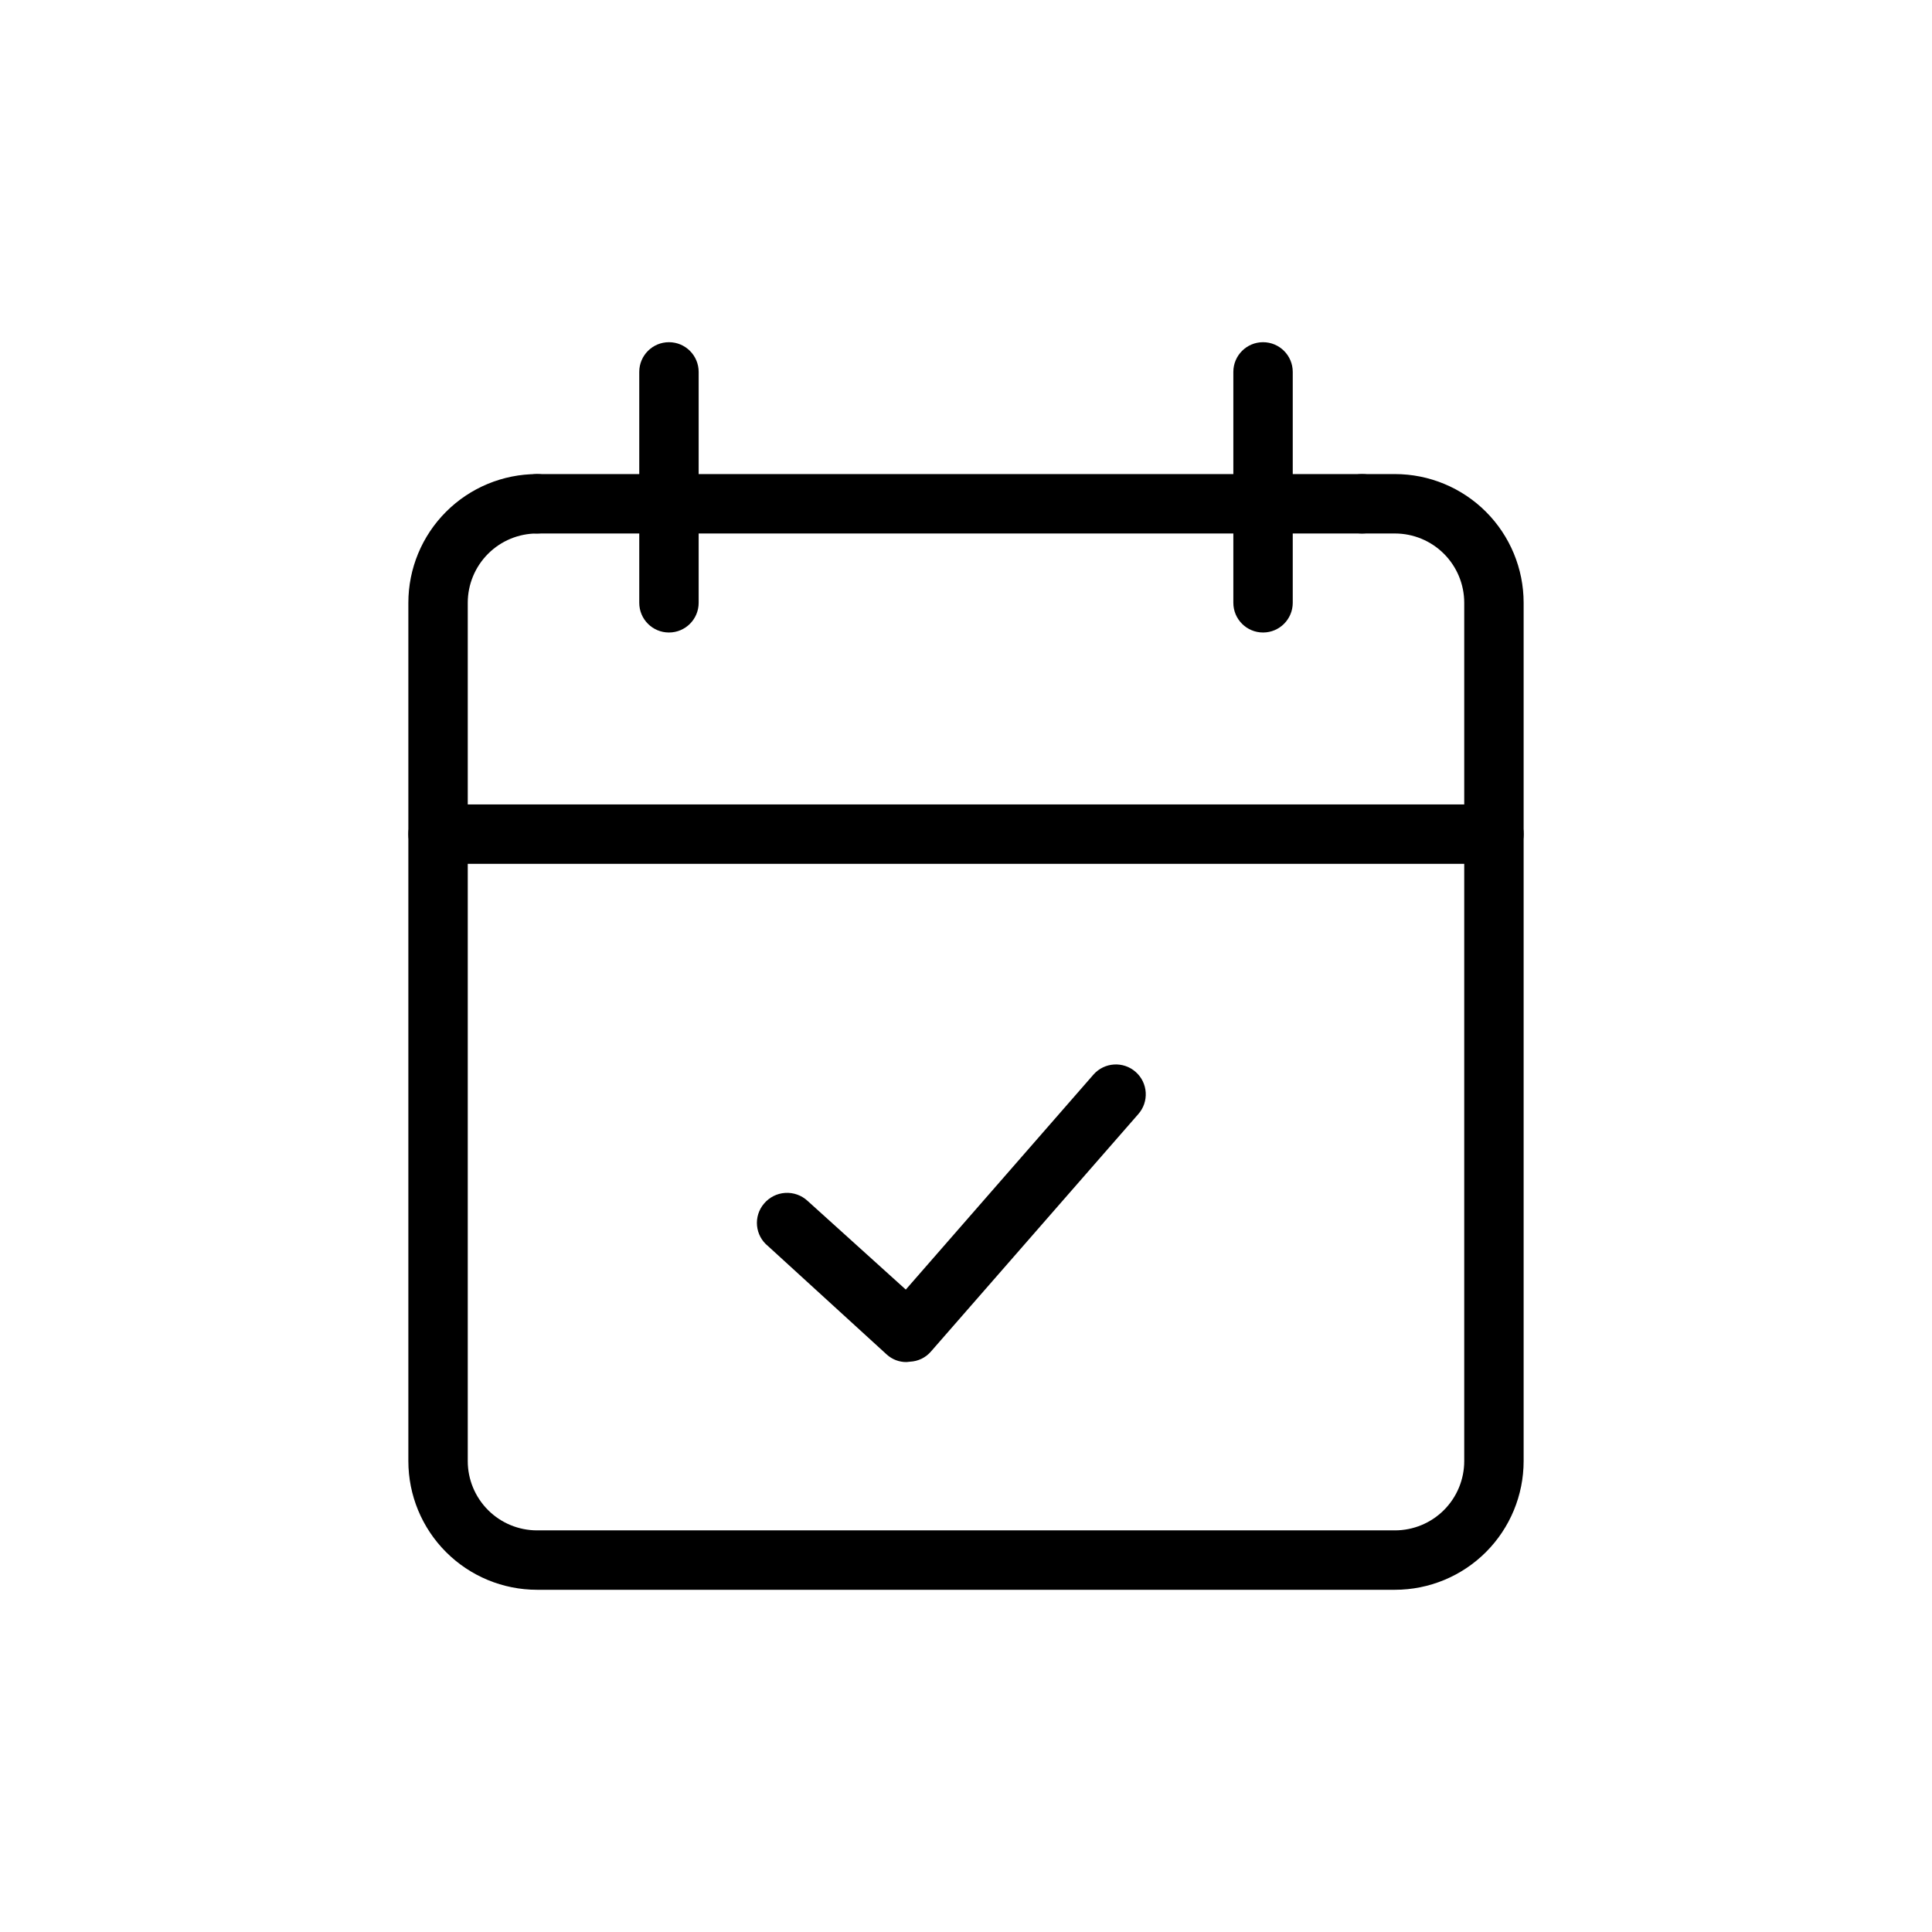 <?xml version="1.0" encoding="UTF-8"?>
<!-- Uploaded to: SVG Repo, www.svgrepo.com, Generator: SVG Repo Mixer Tools -->
<svg fill="#000000" width="800px" height="800px" version="1.1" viewBox="144 144 512 512" xmlns="http://www.w3.org/2000/svg">
 <g>
  <path d="m504.96 285.38h-218.63c-4.348 0-7.875-3.527-7.875-7.871 0-4.348 3.527-7.875 7.875-7.875h218.63c4.348 0 7.875 3.527 7.875 7.875 0 4.344-3.527 7.871-7.875 7.871z"/>
  <path d="m513.67 565.31h-227.34c-9.047 0-17.727-3.594-24.121-9.992-6.398-6.398-9.992-15.074-9.992-24.121v-227.45c0-9.047 3.594-17.723 9.992-24.121 6.394-6.398 15.074-9.992 24.121-9.992 4.348 0 7.871 3.527 7.871 7.875 0 4.344-3.523 7.871-7.871 7.871-4.875 0-9.547 1.934-12.988 5.379-3.445 3.445-5.383 8.117-5.383 12.988v227.45c0 4.871 1.938 9.543 5.383 12.988 3.441 3.445 8.113 5.379 12.988 5.379h227.34c4.871 0 9.543-1.934 12.988-5.379 3.441-3.445 5.379-8.117 5.379-12.988v-227.45c0-4.871-1.938-9.543-5.379-12.988-3.445-3.445-8.117-5.379-12.988-5.379h-8.715c-4.348 0-7.871-3.527-7.871-7.871 0-4.348 3.523-7.875 7.871-7.875h8.715c9.047 0 17.723 3.594 24.121 9.992 6.394 6.398 9.988 15.074 9.988 24.121v227.45c0 9.047-3.594 17.723-9.988 24.121-6.398 6.398-15.074 9.992-24.121 9.992z"/>
  <path d="m539.91 372.92h-279.82c-4.348 0-7.871-3.523-7.871-7.871s3.523-7.871 7.871-7.871h279.82c4.348 0 7.871 3.523 7.871 7.871s-3.523 7.871-7.871 7.871z"/>
  <path d="m478.72 311.62c-4.348 0-7.871-3.523-7.871-7.871v-61.191c0-4.348 3.523-7.871 7.871-7.871s7.871 3.523 7.871 7.871v61.191c0 4.348-3.523 7.871-7.871 7.871z"/>
  <path d="m321.28 311.62c-4.348 0-7.871-3.523-7.871-7.871v-61.191c0-4.348 3.523-7.871 7.871-7.871s7.871 3.523 7.871 7.871v61.191c0 4.348-3.523 7.871-7.871 7.871z"/>
  <path d="m384.25 504.96c-1.938 0.023-3.812-0.688-5.246-1.992l-31.488-28.758c-1.652-1.336-2.699-3.281-2.894-5.394-0.199-2.117 0.465-4.223 1.844-5.836 1.402-1.68 3.434-2.711 5.613-2.848 2.184-0.141 4.328 0.625 5.934 2.109l26.031 23.512 49.75-56.992c2.898-3.273 7.902-3.582 11.176-0.684 3.277 2.898 3.582 7.902 0.684 11.18l-55 62.977c-1.387 1.578-3.359 2.523-5.457 2.625z"/>
 </g>
</svg>